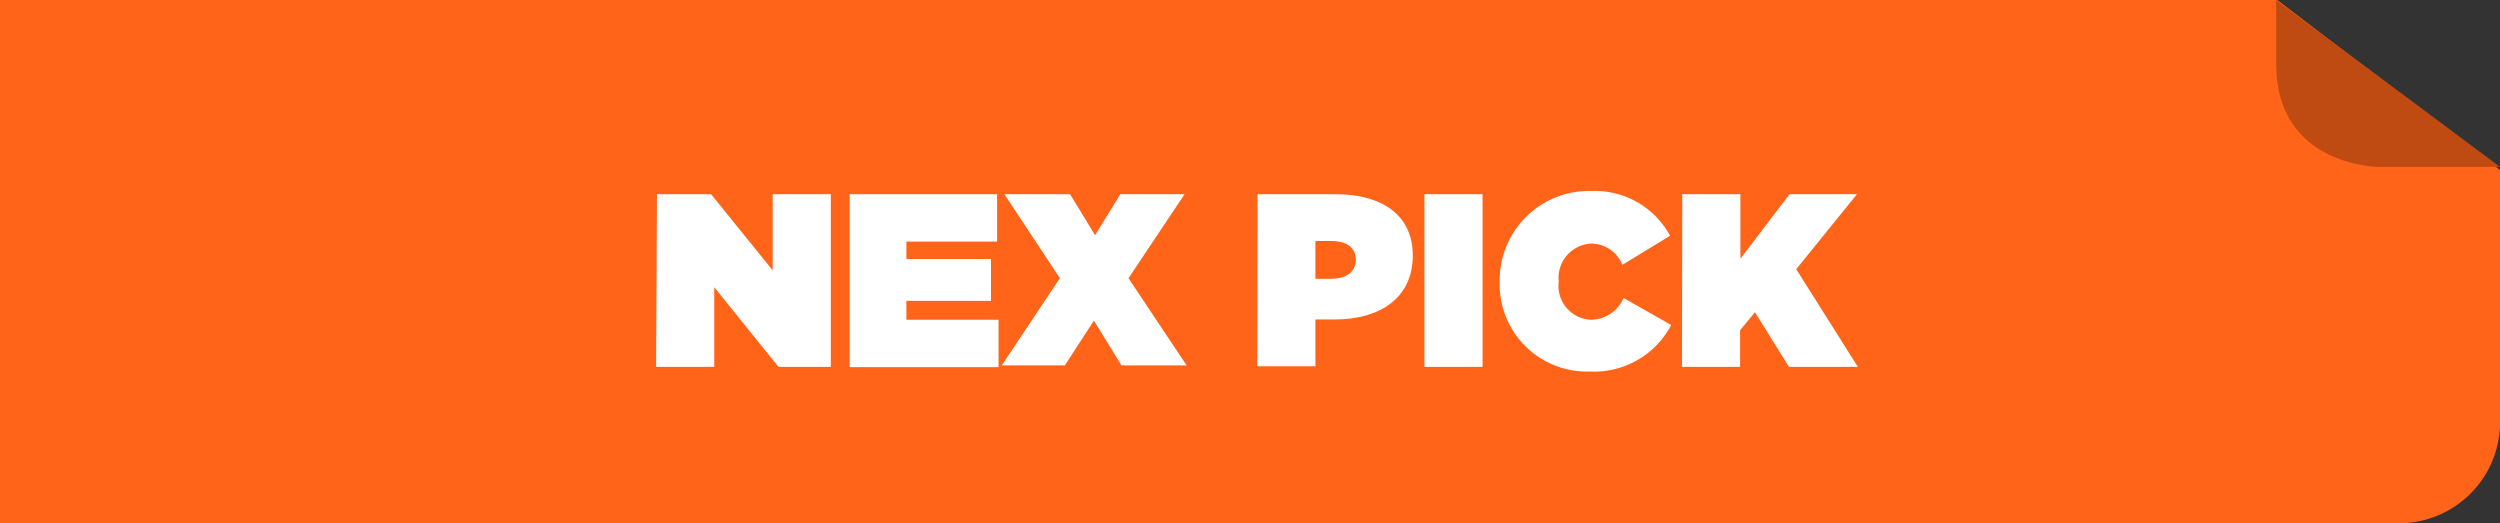 <svg id="Layer_1" data-name="Layer 1" xmlns="http://www.w3.org/2000/svg" xmlns:xlink="http://www.w3.org/1999/xlink" width="86" height="18" viewBox="0 0 86 18"><rect x="0" y="0" width="86" height="18" fill="#333333" stroke="none"/><defs><style>.cls-1{fill:none;}.cls-2{clip-path:url(#clip-path);}.cls-3{fill:#ff6419;}.cls-4{fill:#bf4b13;}.cls-5{fill:#fff;}</style><clipPath id="clip-path"><rect class="cls-1" width="86" height="18"/></clipPath></defs><title>18_SNIPES-MASTER-NEXPRICE-SMALL</title><g class="cls-2"><path class="cls-3" d="M78.34,0H0V18H82.48A3.48,3.48,0,0,0,86,14.38V5.85"/><path class="cls-4" d="M86,5.74H81.84s-3.54,0-3.54-3.54V0"/></g><path class="cls-5" d="M22.6,6.68h1.86L26.58,9.3V6.68h2v5.94H26.78L24.57,9.88v2.74h-2Z"/><path class="cls-5" d="M29.23,6.68H34.3V8.31H31.18v.6h2.91v1.44H31.18V11h3.17v1.63H29.23Z"/><path class="cls-5" d="M40.75,6.68,38.82,9.57l2,3H38.58l-.95-1.54-1,1.54H34.46l2-3L34.55,6.68h2.26l.86,1.41.87-1.41Z"/><path class="cls-5" d="M43.26,6.68h2.68c1.58,0,2.66.7,2.66,2.11v0c0,1.44-1.1,2.2-2.7,2.2h-.65v1.61h-2Zm2.53,2.91c.51,0,.85-.23.85-.65v0c0-.43-.32-.65-.85-.65h-.54V9.59Z"/><path class="cls-5" d="M49,6.68h2v5.94H49Z"/><path class="cls-5" d="M51.59,9.67v0a3.07,3.07,0,0,1,3.16-3.1,2.94,2.94,0,0,1,2.7,1.54l-1.64,1a1.16,1.16,0,0,0-1.08-.73,1.18,1.18,0,0,0-1.11,1.3v0A1.17,1.17,0,0,0,54.73,11a1.23,1.23,0,0,0,1.12-.75l1.64.93a3,3,0,0,1-2.81,1.6A3,3,0,0,1,51.59,9.67Z"/><path class="cls-5" d="M57.87,6.68h2V8.9l1.69-2.22h2.32L61.79,9.26l2.12,3.36H61.54l-1.17-1.88-.51.62v1.26h-2Z"/></svg>